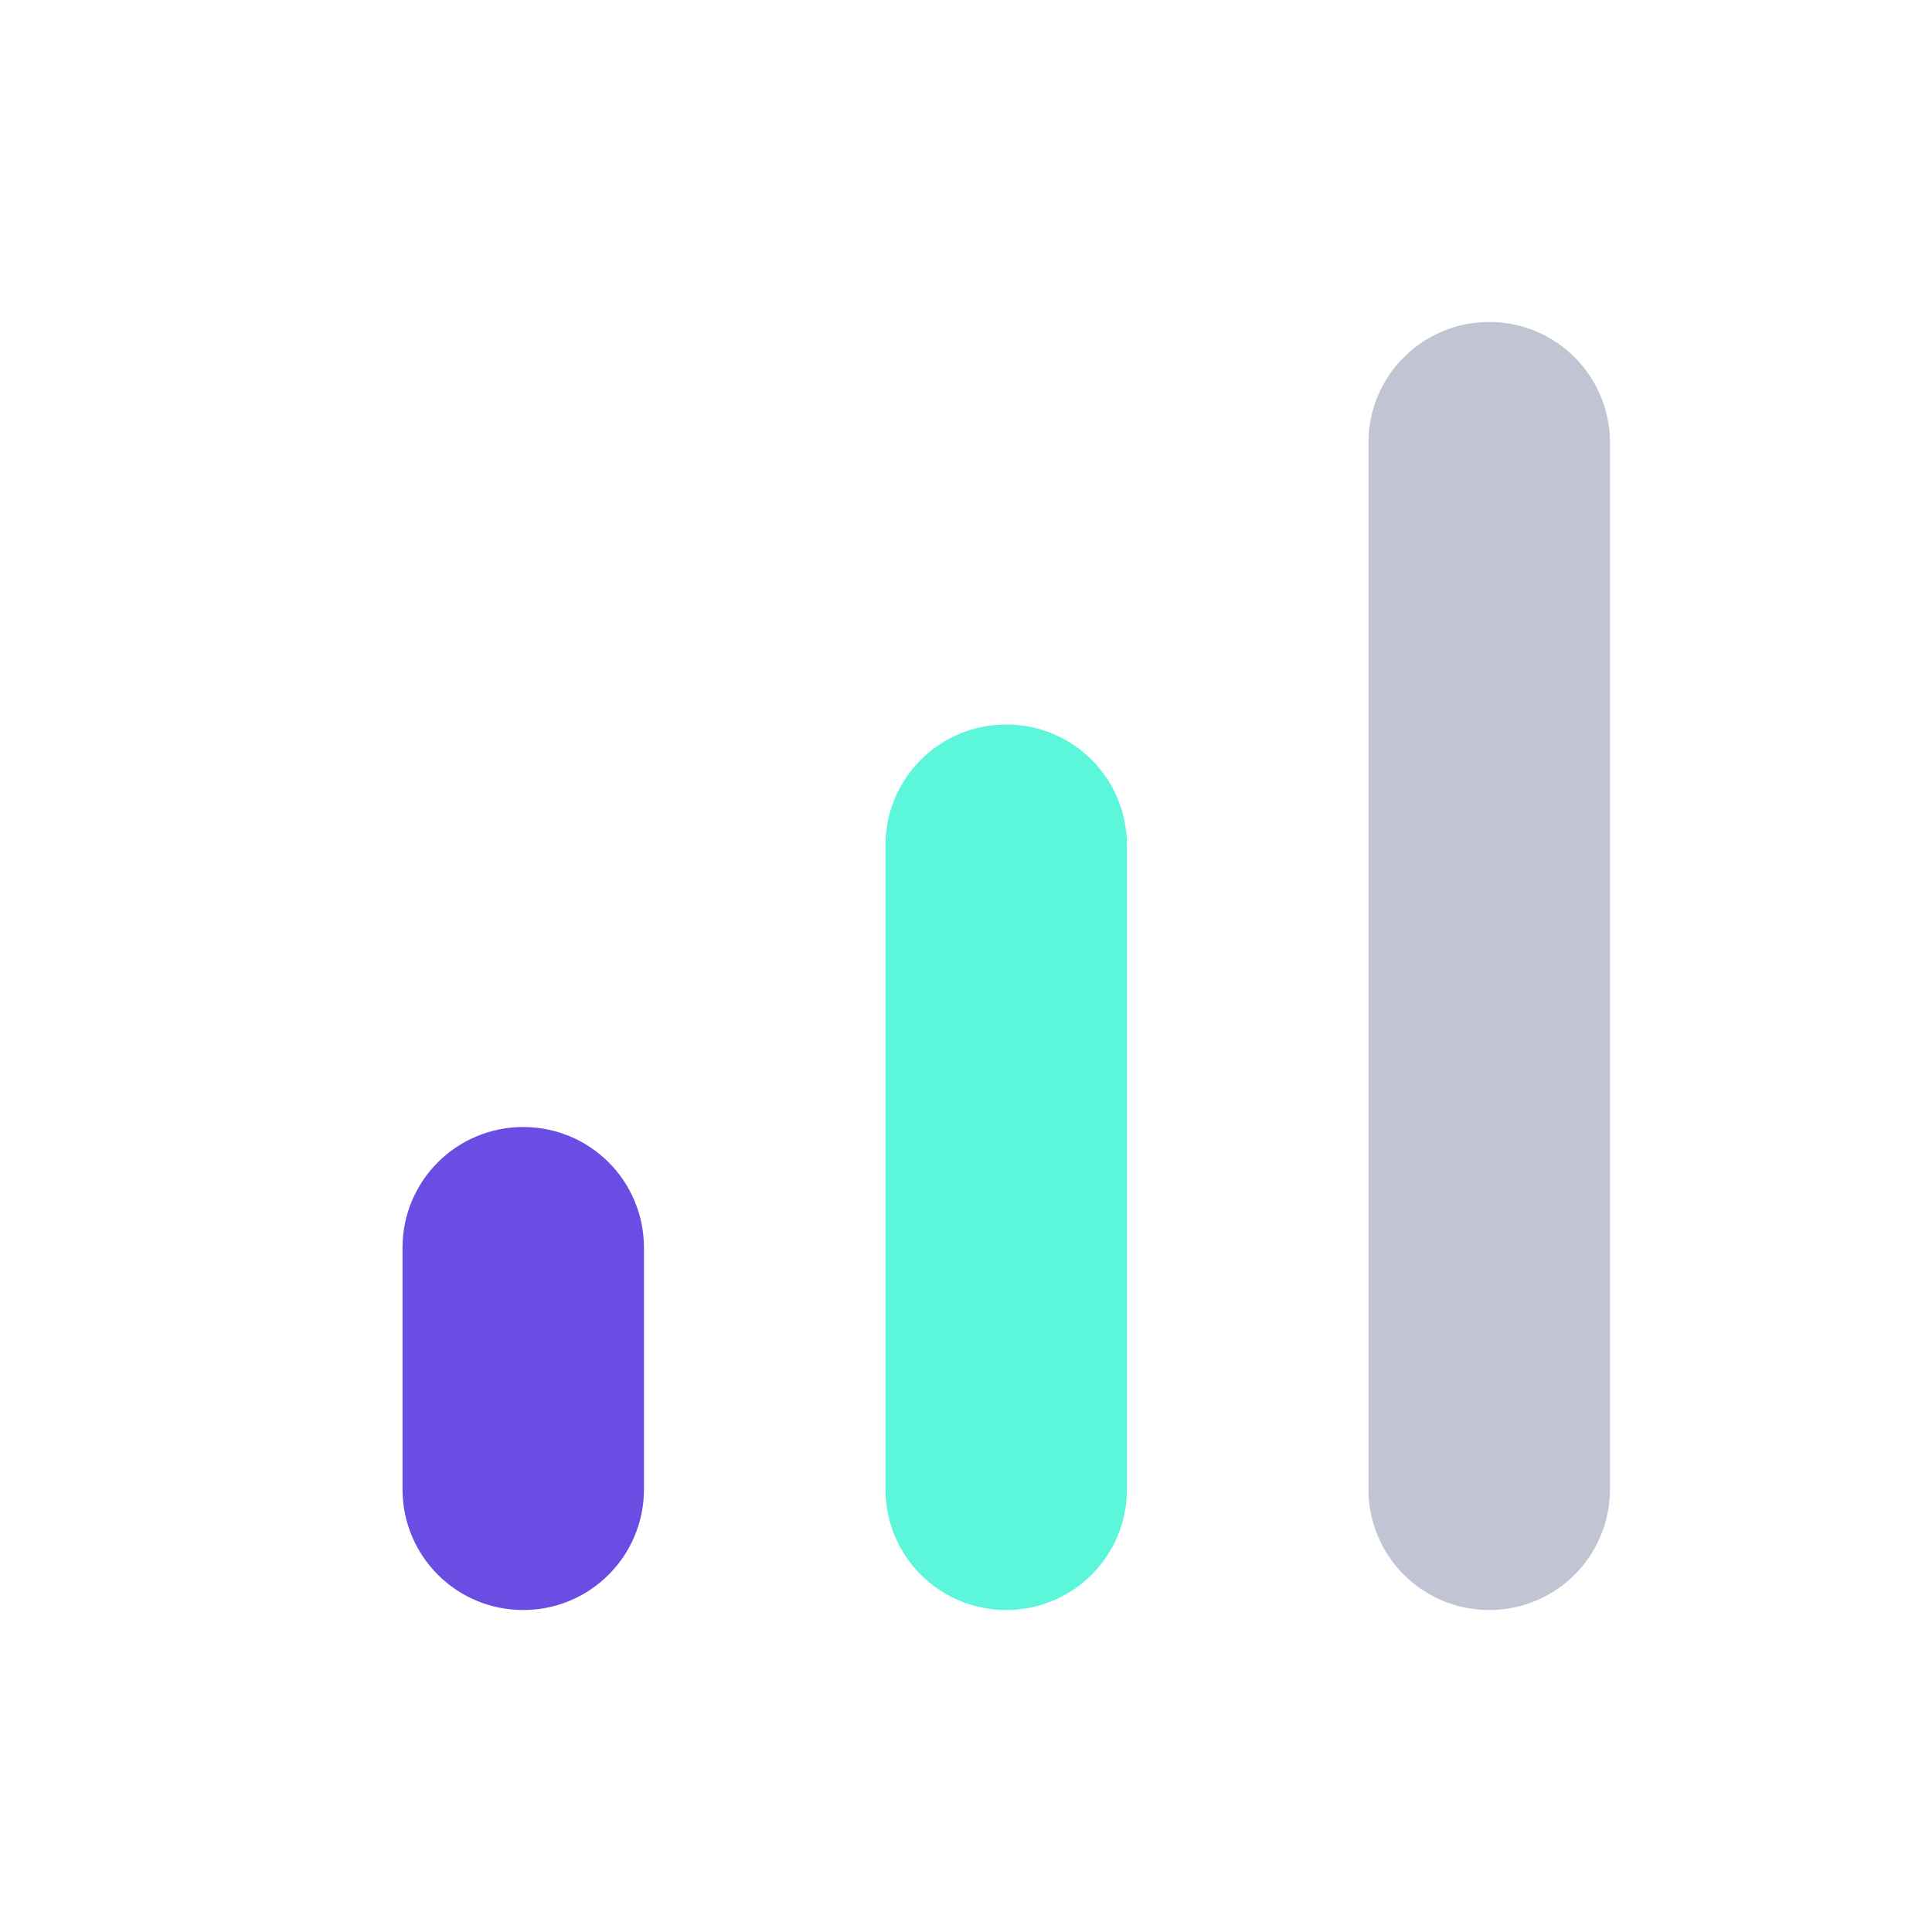 <svg width="32" height="32" viewBox="0 0 32 32" fill="none" xmlns="http://www.w3.org/2000/svg">
<path d="M8.666 18.667C9.773 18.667 10.666 19.56 10.666 20.667V24.667C10.666 25.773 9.773 26.667 8.666 26.667C7.56 26.667 6.667 25.773 6.667 24.667V20.667C6.667 19.56 7.56 18.667 8.666 18.667Z" fill="#6A4DE2"/>
<path d="M16.666 12C17.773 12 18.666 12.893 18.666 14V24.667C18.666 25.773 17.773 26.667 16.666 26.667C15.56 26.667 14.666 25.773 14.666 24.667V14C14.666 12.893 15.56 12 16.666 12Z" fill="#5CF7DA"/>
<path d="M24.666 5.333C25.773 5.333 26.666 6.227 26.666 7.333V24.667C26.666 25.773 25.773 26.667 24.666 26.667C23.56 26.667 22.666 25.773 22.666 24.667V7.333C22.666 6.227 23.56 5.333 24.666 5.333Z" fill="#C0C4D3"/>
</svg>
